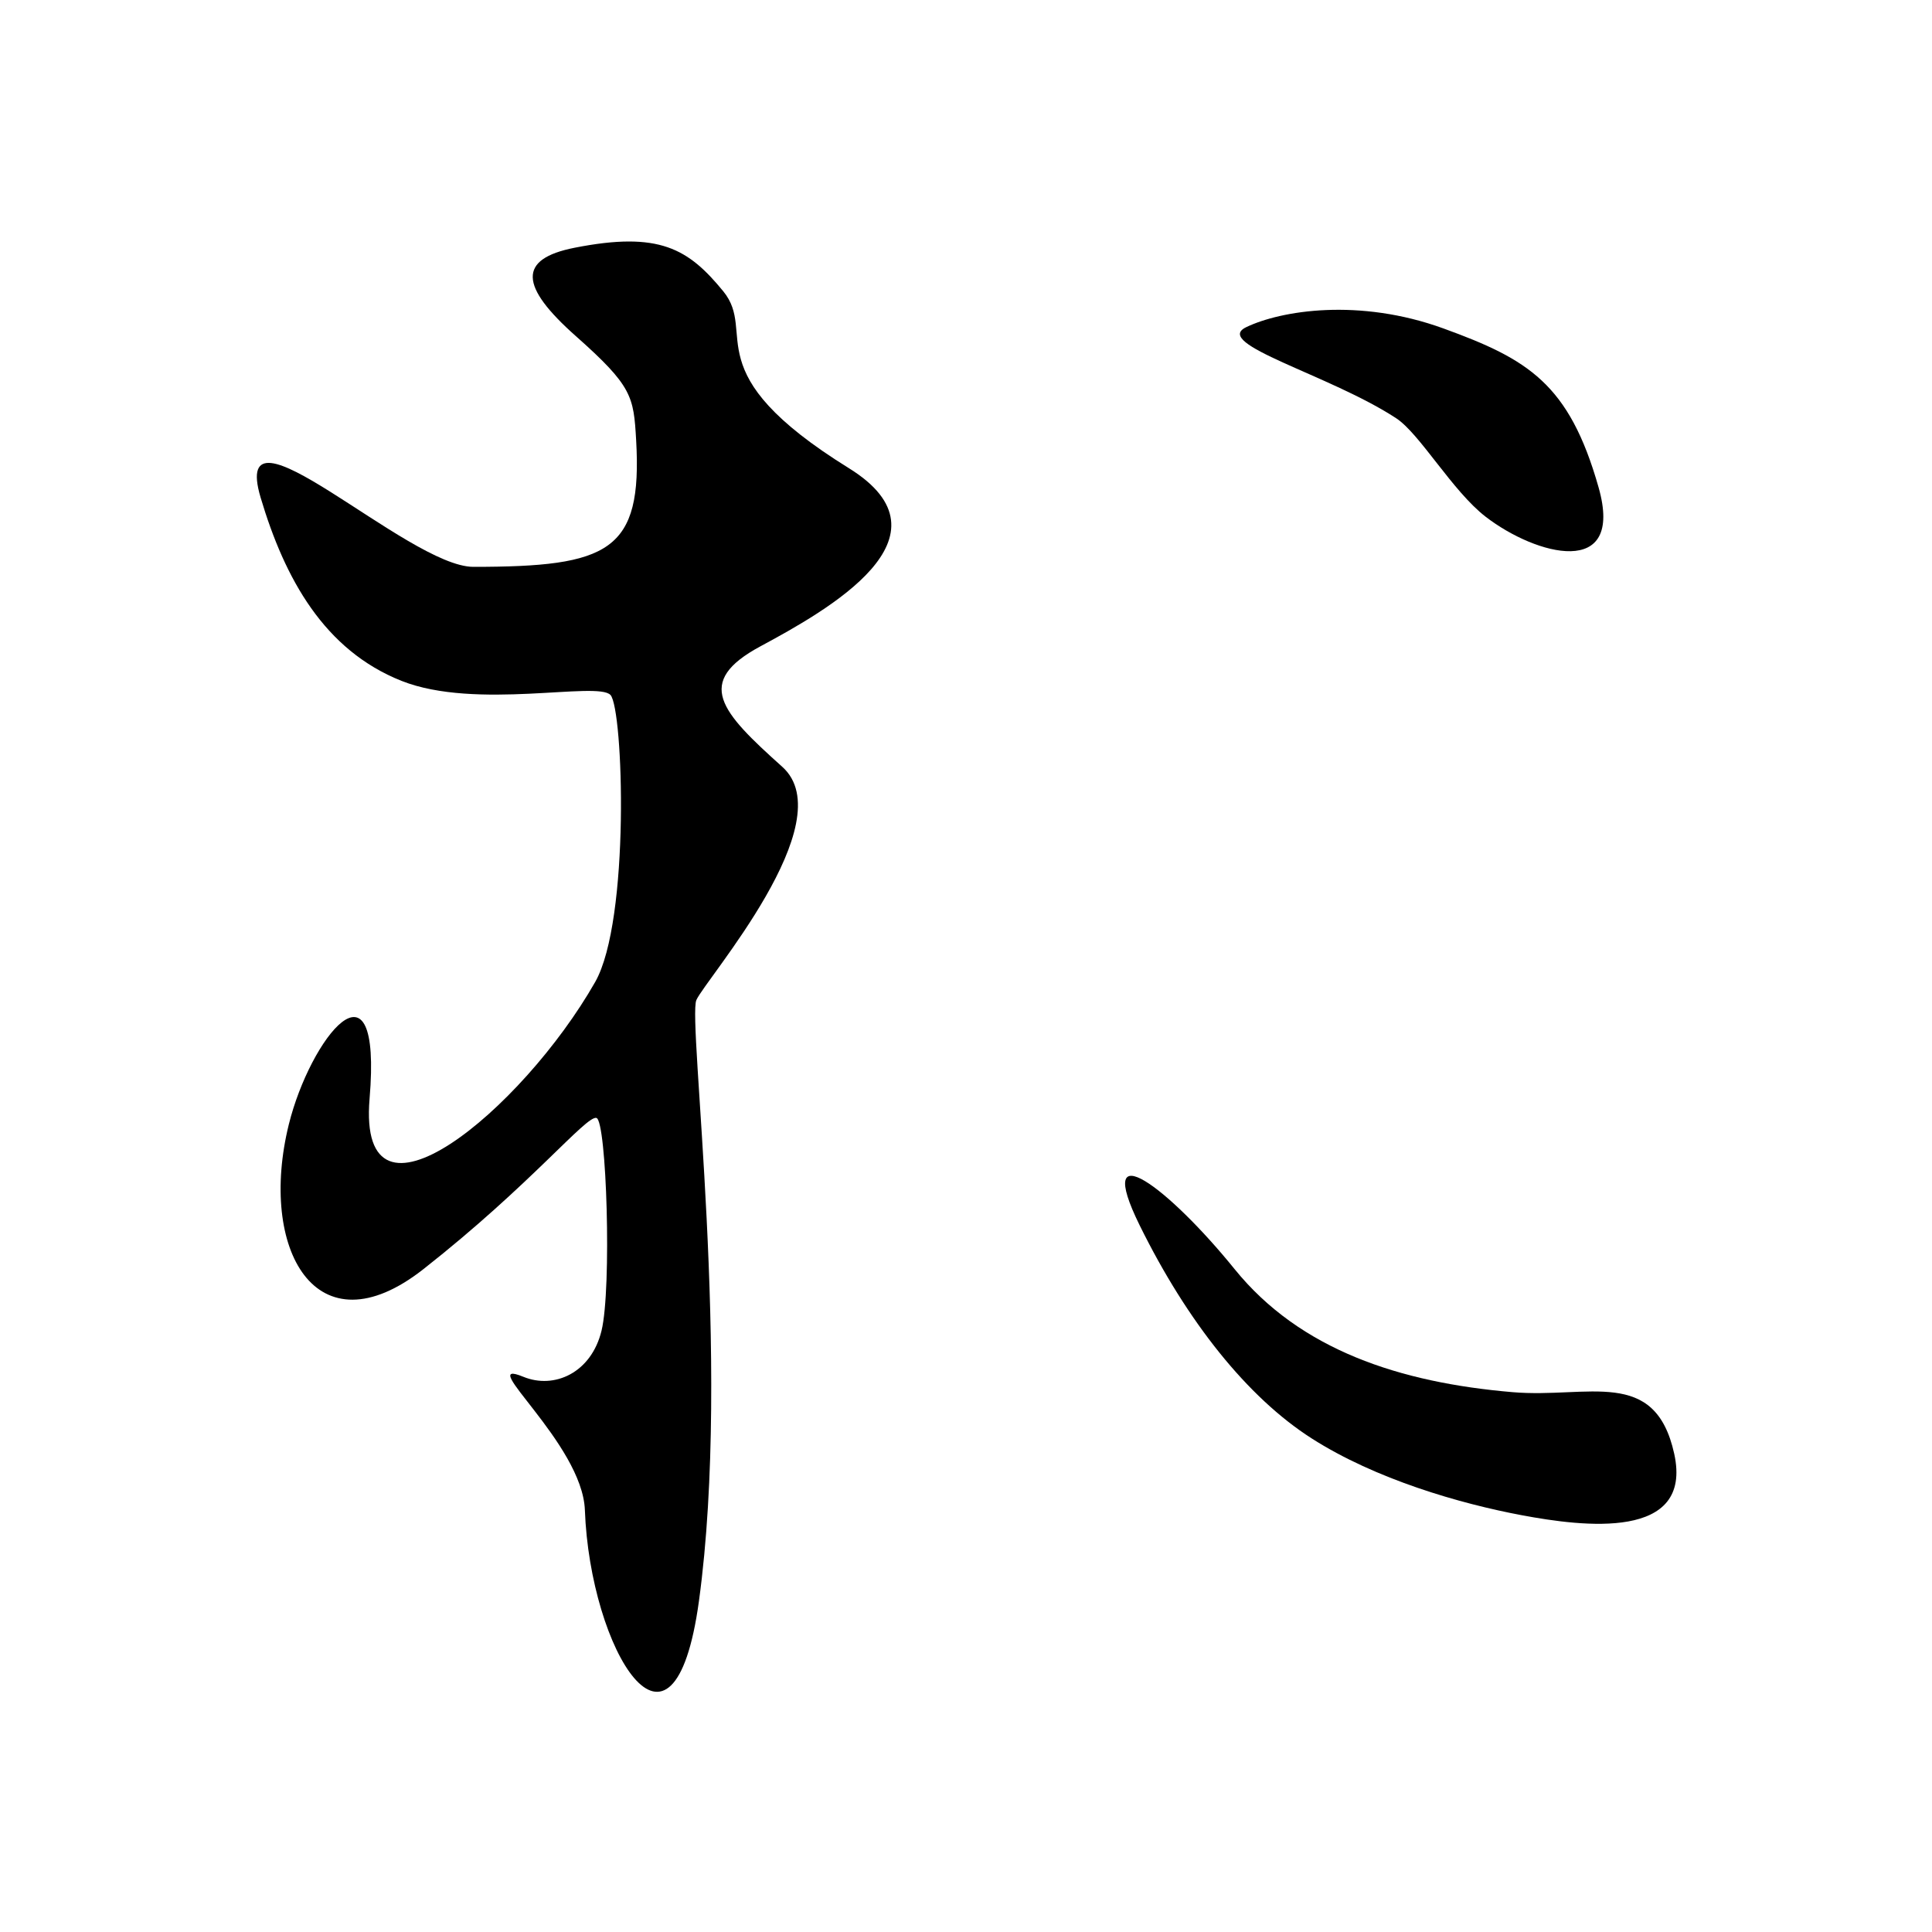 <?xml version="1.0" encoding="UTF-8" standalone="no"?>
<!-- Generator: Adobe Illustrator 12.0.0, SVG Export Plug-In . SVG Version: 6.00 Build 51448)  -->

<svg
   xmlns:dc="http://purl.org/dc/elements/1.1/"
   xmlns:cc="http://creativecommons.org/ns#"
   xmlns:rdf="http://www.w3.org/1999/02/22-rdf-syntax-ns#"
   xmlns:svg="http://www.w3.org/2000/svg"
   xmlns="http://www.w3.org/2000/svg"
   xmlns:sodipodi="http://sodipodi.sourceforge.net/DTD/sodipodi-0.dtd"
   xmlns:inkscape="http://www.inkscape.org/namespaces/inkscape"
   version="1.1"
   id="レイヤー_1"
   width="100"
   height="100"
   viewBox="0 0 100 100"
   overflow="visible"
   enable-background="new 0 0 369.231 377.224"
   xml:space="preserve"
   sodipodi:docname="Hiragana_O_01.svg"
   style="overflow:visible"
   inkscape:version="0.92.3 (2405546, 2018-03-11)"><defs
   id="defs3091" /><sodipodi:namedview
   pagecolor="#ffffff"
   bordercolor="#666666"
   borderopacity="1"
   objecttolerance="10"
   gridtolerance="10"
   guidetolerance="10"
   inkscape:pageopacity="0"
   inkscape:pageshadow="2"
   inkscape:window-width="1920"
   inkscape:window-height="1001"
   id="namedview3089"
   showgrid="false"
   inkscape:zoom="2.5024919"
   inkscape:cx="165.32859"
   inkscape:cy="130.07874"
   inkscape:window-x="-9"
   inkscape:window-y="-9"
   inkscape:window-maximized="1"
   inkscape:current-layer="レイヤー_1" />


<g
   id="g3641"
   transform="matrix(0.199,0,0,0.199,13.294,12.5)"><path
     id="path3082"
     d="m 98.654,51.623 c 1.667,29 -7,33 -42.333,33 -17.003,0 -63.667,-46 -55.333,-18 6.278,21.096 16.545,39.688 36.667,47.667 19.333,7.667 51,0 54.333,3.667 3.333,3.667 5.156,58.602 -4,74.667 -19,33.334 -61.9,68.815 -58.667,30.334 3.333,-39.667 -15.472,-15.678 -21,6.666 -8,32.334 7,59.667 35,37.667 28,-22 42.333,-39.999 45,-39.333 2.667,0.666 4,44.333 1.333,55.333 -2.667,11 -12.315,15.289 -20.333,12 -13,-5.333 15.362,17.288 16,34.667 1.333,36.333 23,72.333 29.667,23.666 8.552,-62.431 -3,-151 -0.667,-156.333 2.333,-5.333 38.333,-46.334 22.333,-60.667 -16,-14.333 -23,-22 -5.667,-31.333 17.333,-9.333 51.705,-28.541 23,-46.333 -40.333,-25 -23.667,-35 -32.667,-46 C 112.215,1.827 104.654,-2.71 82.654,1.623 c -14.819,2.918 -14.334,10 0.333,23 14.667,13 15.016,15.665 15.667,27 z"
     inkscape:connector-curvature="0" /><path
     id="path3084"
     d="m 296.321,45.956 c 6.188,4.046 14.646,18.985 23.333,25.667 13,10 36.157,16.37 29.333,-7.667 -7.666,-27 -18.333,-33.333 -40.333,-41.333 -22,-8 -42.333,-4.667 -51.333,-0.333 -9,4.334 21.667,12.333 39,23.666 z"
     inkscape:connector-curvature="0" /><path
     id="path3086"
     d="m 326.654,299.29 c -29.381,-2.49 -55.333,-11 -72.333,-32 -17,-21 -37,-36.333 -24.667,-11.333 12.333,25 28.001,44.666 44.667,55.333 16.666,10.667 38.666,17 54.666,20 16,3 44.667,6.667 39.667,-16 -5,-22.667 -22.333,-14.333 -42,-16 z"
     inkscape:connector-curvature="0" /></g>
</svg>